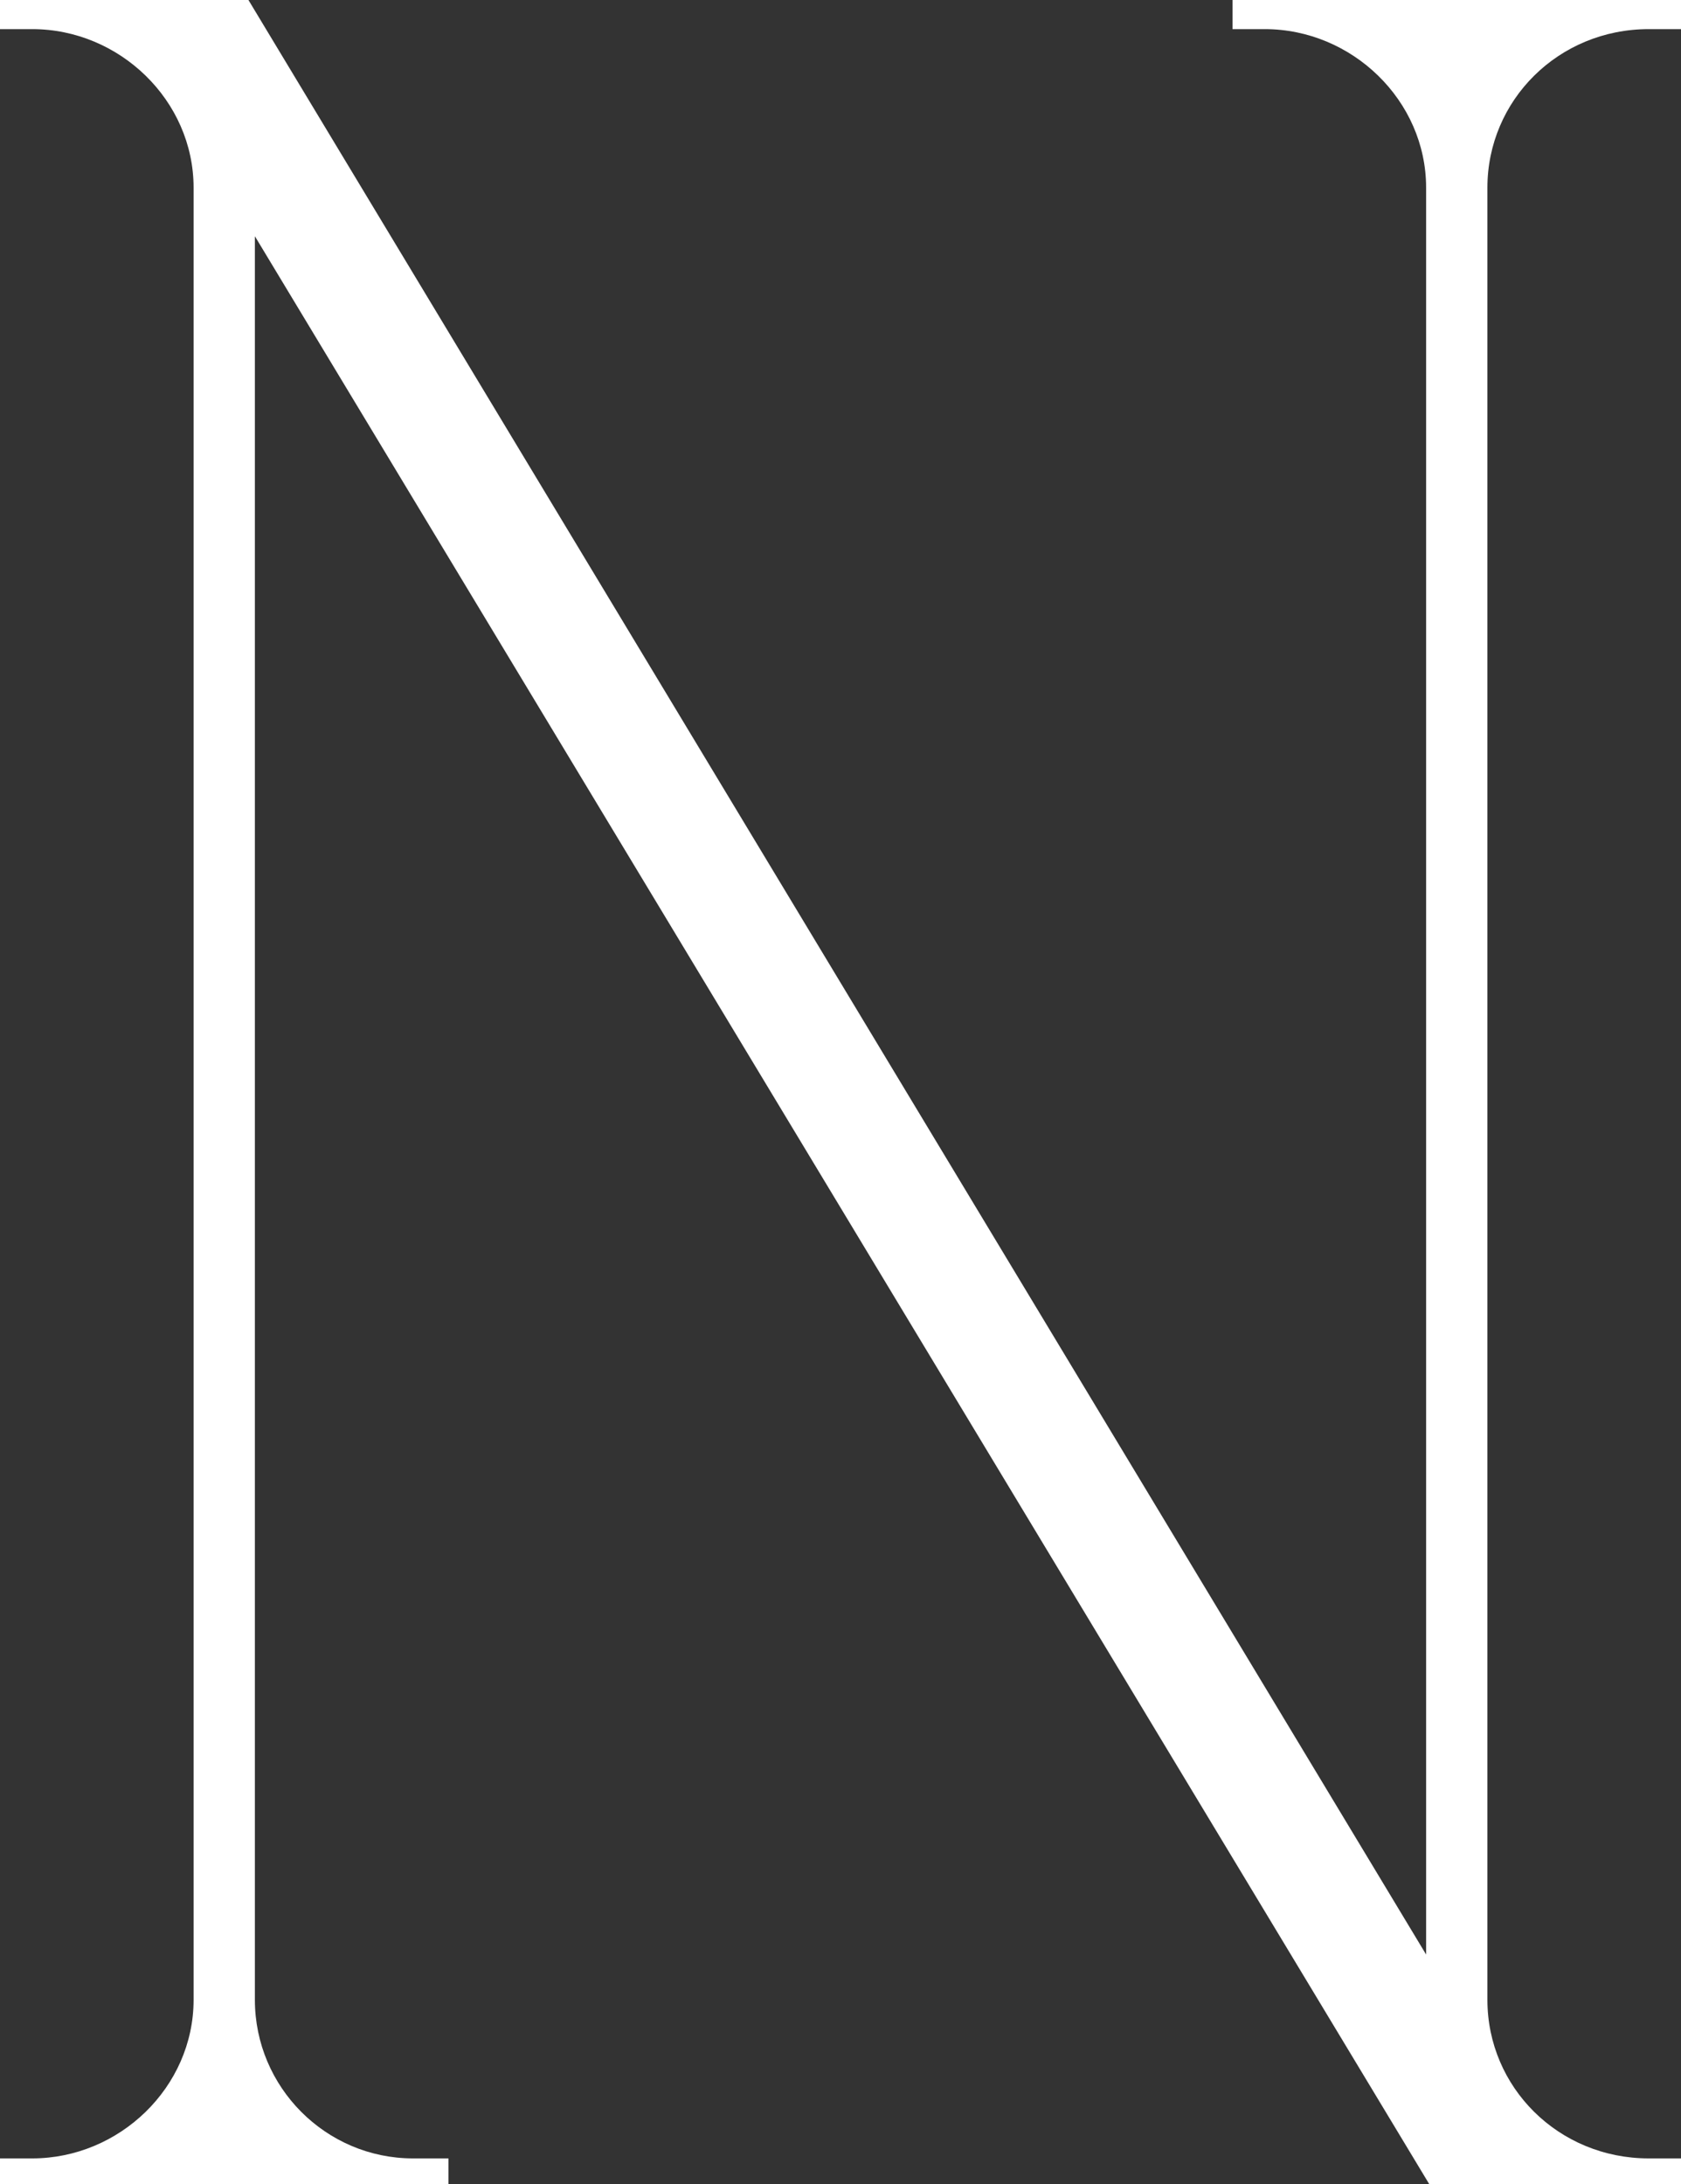 <svg width="97" height="126" viewBox="0 0 97 126" fill="none" xmlns="http://www.w3.org/2000/svg">
<rect x="0" y="0" width="97" height="126" fill="#333333" stroke="none"/>
<path d="M95.138 124.507H97V126H82.478L14.708 13.627V115.36C14.708 120.4 18.804 124.507 23.831 124.507H25.879V126H0V124.507H1.862C6.889 124.507 11.171 120.4 11.171 115.36V10.827C11.171 5.787 6.889 1.68 1.862 1.68H0V0H14.336L82.292 112.747V10.827C82.292 5.787 78.01 1.68 72.983 1.68H71.121V0H97V1.68H95.138C89.925 1.68 85.829 5.787 85.829 10.827V115.36C85.829 120.4 89.925 124.507 95.138 124.507Z" fill="white"/>
</svg>
